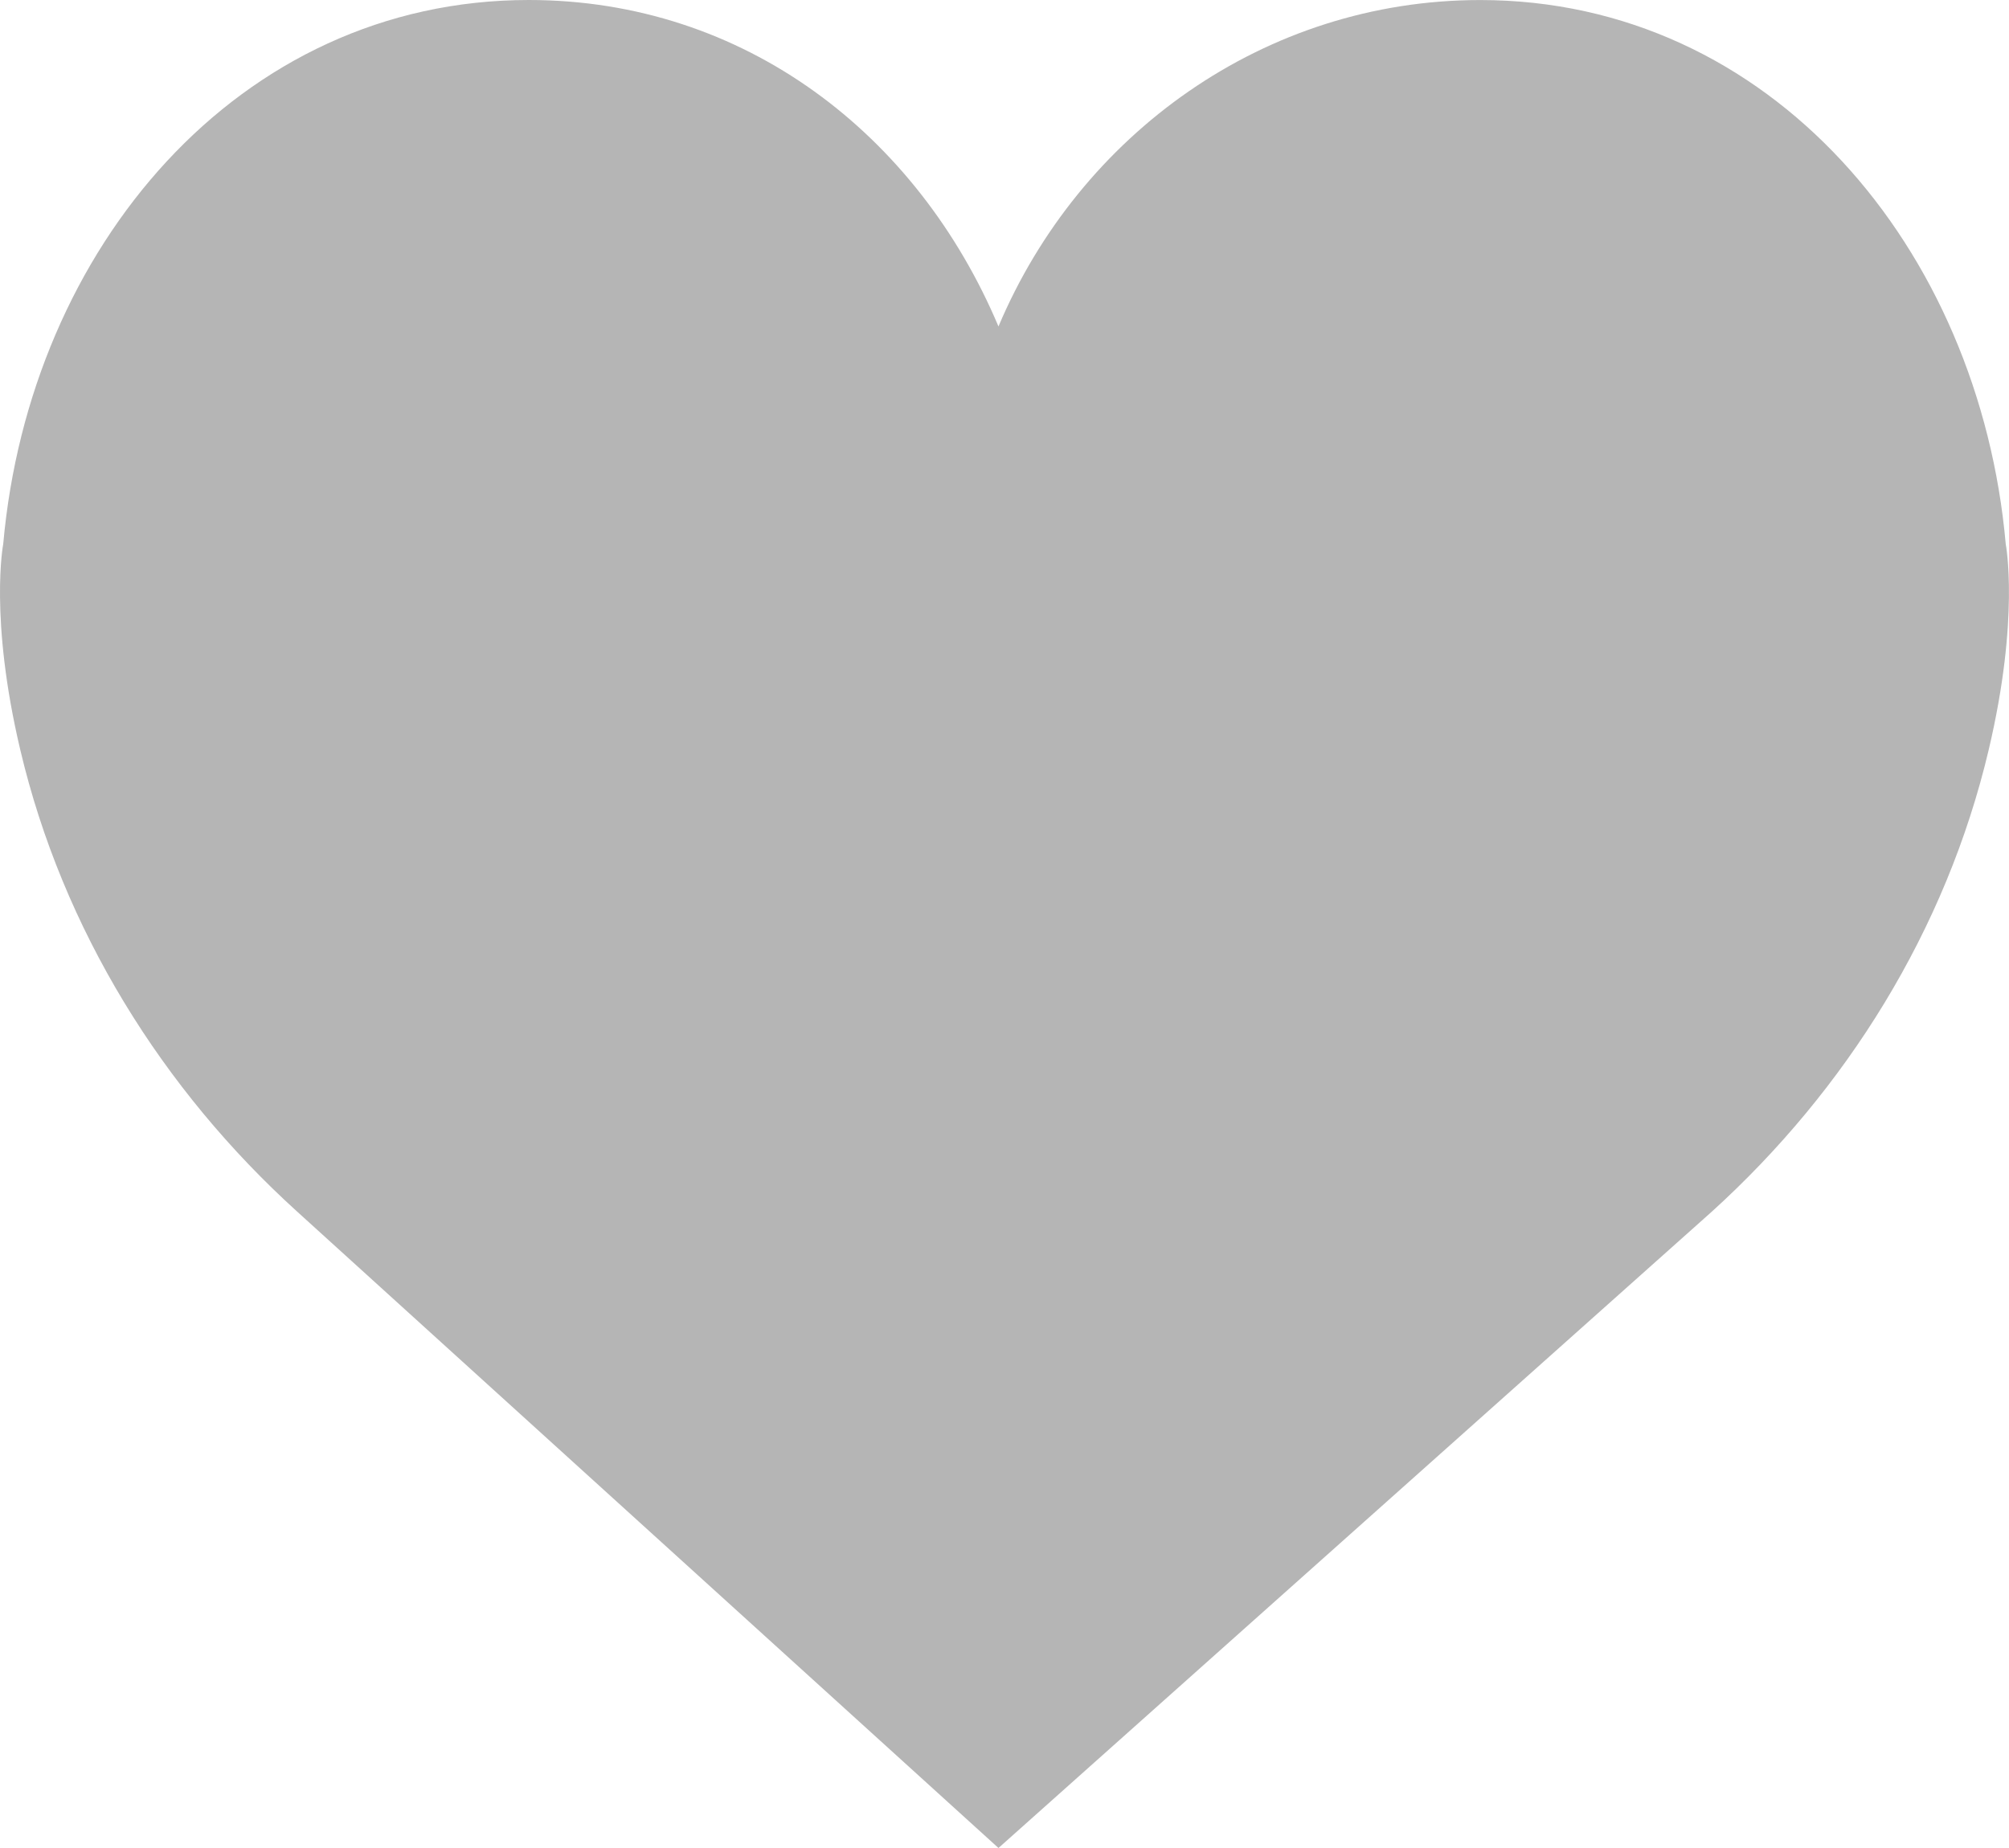 <?xml version="1.0" encoding="UTF-8"?>
<svg width="50px" height="46px" viewBox="0 0 50 46" version="1.1" xmlns="http://www.w3.org/2000/svg" xmlns:xlink="http://www.w3.org/1999/xlink">
    <!-- Generator: Sketch 52.1 (67048) - http://www.bohemiancoding.com/sketch -->
    <title>heart-grey</title>
    <desc>Created with Sketch.</desc>
    <g id="Page-1" stroke="none" stroke-width="1" fill="none" fill-rule="evenodd">
        <g id="heart-grey" fill="#B5B5B5">
            <path d="M24.85,8.126 C26.868,3.343 31.478,0.001 36.84,0.001 C44.063,0.001 49.265,6.18 49.919,13.544 C49.919,13.544 50.272,15.372 49.495,18.663 C48.437,23.145 45.95,27.127 42.597,30.166 L24.85,46 L7.402,30.165 C4.049,27.127 1.562,23.144 0.504,18.662 C-0.273,15.371 0.08,13.543 0.08,13.543 C0.734,6.179 5.936,0 13.159,0 C18.522,0 22.832,3.343 24.85,8.126 Z" id="Path"></path>
        </g>
    </g>
</svg>
